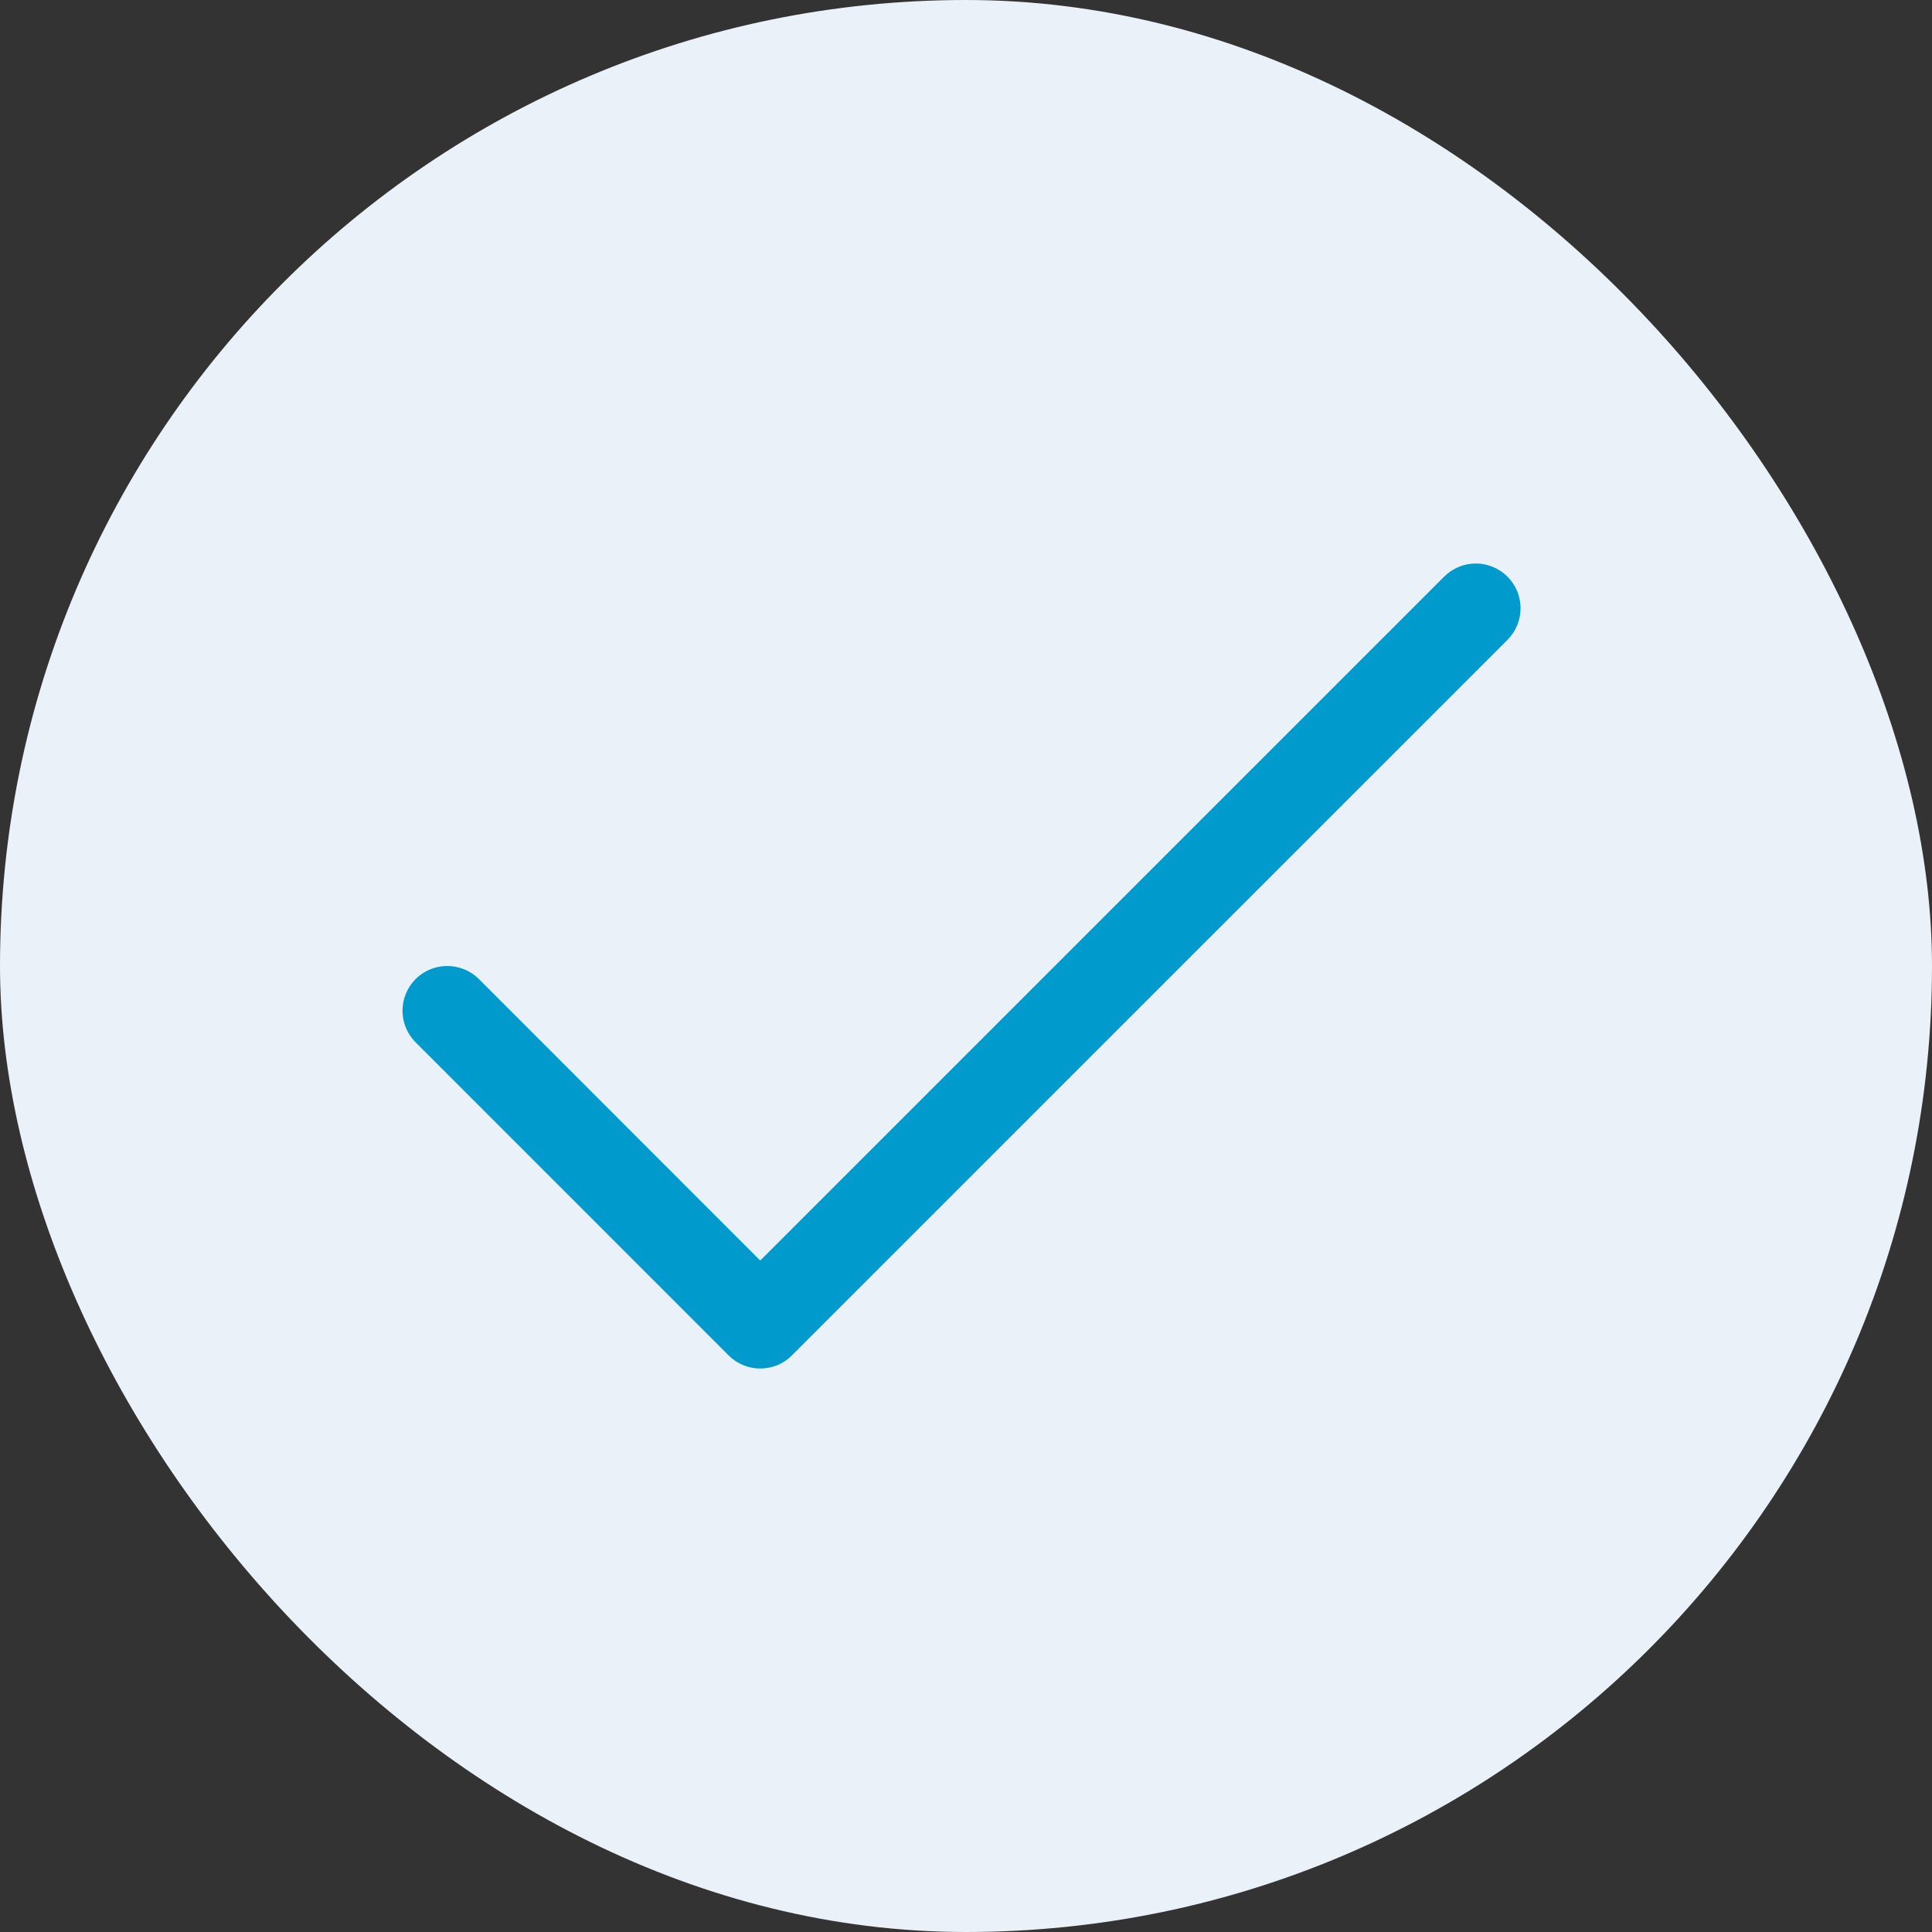 <svg xmlns="http://www.w3.org/2000/svg" width="24" height="24" viewBox="0 0 24 24" fill="none"><rect x="0" y="0" width="24" height="24" fill="#333333" stroke="none"/><rect width="24" height="24" rx="12" fill="#EBF1F9"></rect><path d="M18.726 7.949L9.837 16.837C9.786 16.889 9.725 16.93 9.657 16.958C9.59 16.986 9.517 17 9.444 17C9.371 17 9.299 16.986 9.232 16.958C9.164 16.93 9.103 16.889 9.051 16.837L5.163 12.948C5.059 12.844 5 12.703 5 12.555C5 12.408 5.059 12.267 5.163 12.162C5.267 12.058 5.408 12 5.556 12C5.703 12 5.845 12.058 5.949 12.162L9.444 15.659L17.94 7.163C18.044 7.059 18.185 7 18.333 7C18.48 7 18.621 7.059 18.726 7.163C18.83 7.267 18.889 7.408 18.889 7.556C18.889 7.703 18.83 7.845 18.726 7.949Z" fill="#009BCC"></path></svg>